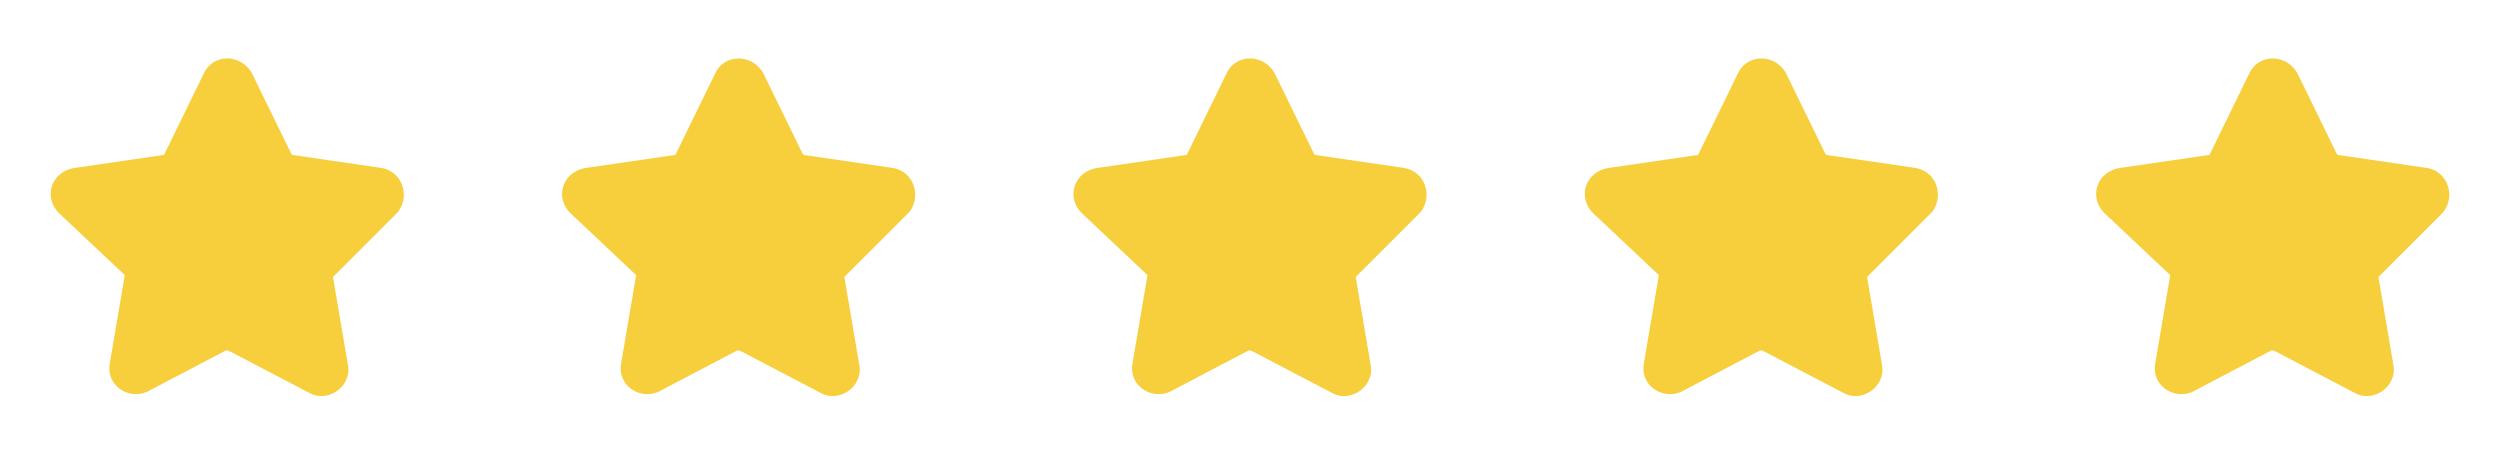 <svg width="88" height="16" viewBox="0 0 88 16" fill="none" xmlns="http://www.w3.org/2000/svg">
<path fill-rule="evenodd" clip-rule="evenodd" d="M7.757 11.873L4.957 13.34C4.623 13.473 4.29 13.207 4.357 12.873L4.89 9.74C4.89 9.607 4.89 9.473 4.757 9.34L2.423 7.14C2.157 6.873 2.29 6.473 2.69 6.407L5.89 5.94C6.023 5.94 6.157 5.807 6.223 5.673L7.623 2.807C7.757 2.473 8.223 2.473 8.423 2.807L9.823 5.673C9.89 5.807 10.023 5.873 10.157 5.94L13.357 6.407C13.69 6.473 13.823 6.873 13.623 7.14L11.357 9.407C11.223 9.473 11.223 9.673 11.223 9.807L11.757 12.94C11.823 13.273 11.423 13.54 11.157 13.407L8.357 11.94C8.09 11.807 7.89 11.807 7.757 11.873Z" fill="#F7CE3C"/>
<path fill-rule="evenodd" clip-rule="evenodd" d="M8.023 3.127L6.67 5.897C6.61 6.018 6.52 6.139 6.407 6.237C6.276 6.353 6.111 6.424 5.936 6.439L2.88 6.884L5.105 8.982L5.11 8.986C5.39 9.267 5.39 9.581 5.39 9.728V9.782L4.873 12.82L7.528 11.428L7.533 11.427C7.858 11.264 8.233 11.32 8.58 11.493L8.584 11.495L11.24 12.886L10.723 9.849V9.797C10.723 9.735 10.723 9.604 10.752 9.474C10.778 9.354 10.848 9.151 11.042 9.014L13.171 6.885L10.004 6.424L9.933 6.388L9.911 6.377C9.794 6.32 9.52 6.185 9.376 5.897L9.374 5.893L8.023 3.127ZM7.998 2.057C8.33 2.057 8.66 2.23 8.852 2.55L8.863 2.568L10.26 5.428C10.276 5.439 10.293 5.449 10.31 5.457L13.442 5.914L13.455 5.916C14.18 6.062 14.424 6.905 14.023 7.44L14.002 7.469L11.724 9.747V9.766L12.248 12.851C12.324 13.251 12.115 13.577 11.877 13.752C11.647 13.921 11.279 14.027 10.933 13.854L10.928 13.852L8.128 12.386C8.077 12.357 8.021 12.337 7.962 12.33L5.166 13.796L5.143 13.805C4.48 14.07 3.72 13.54 3.865 12.784L4.39 9.7V9.681L2.074 7.5L2.069 7.494C1.81 7.236 1.716 6.87 1.834 6.533C1.952 6.198 2.25 5.974 2.607 5.914L2.612 5.914L5.774 5.452L7.166 2.602C7.236 2.439 7.351 2.3 7.499 2.203C7.647 2.107 7.821 2.056 7.998 2.058L7.998 2.057Z" fill="#F7CE3C"/>
<path fill-rule="evenodd" clip-rule="evenodd" d="M25.757 11.873L22.957 13.34C22.623 13.473 22.29 13.207 22.357 12.873L22.89 9.74C22.89 9.607 22.89 9.473 22.757 9.34L20.423 7.14C20.157 6.873 20.29 6.473 20.69 6.407L23.89 5.94C24.023 5.94 24.157 5.807 24.223 5.673L25.623 2.807C25.757 2.473 26.223 2.473 26.423 2.807L27.823 5.673C27.89 5.807 28.023 5.873 28.157 5.94L31.357 6.407C31.69 6.473 31.823 6.873 31.623 7.14L29.357 9.407C29.223 9.473 29.223 9.673 29.223 9.807L29.757 12.94C29.823 13.273 29.423 13.54 29.157 13.407L26.357 11.94C26.09 11.807 25.89 11.807 25.757 11.873Z" fill="#F7CE3C"/>
<path fill-rule="evenodd" clip-rule="evenodd" d="M26.023 3.127L24.67 5.897C24.61 6.018 24.52 6.139 24.407 6.237C24.276 6.353 24.111 6.424 23.936 6.439L20.88 6.884L23.105 8.982L23.11 8.986C23.39 9.267 23.39 9.581 23.39 9.728V9.782L22.873 12.82L25.528 11.428L25.533 11.427C25.858 11.264 26.233 11.32 26.58 11.493L26.584 11.495L29.24 12.886L28.723 9.849V9.797C28.723 9.735 28.723 9.604 28.752 9.474C28.778 9.354 28.848 9.151 29.042 9.014L31.171 6.885L28.004 6.424L27.933 6.388L27.911 6.377C27.794 6.32 27.52 6.185 27.376 5.897L27.374 5.893L26.023 3.127ZM25.998 2.057C26.33 2.057 26.66 2.23 26.852 2.55L26.863 2.568L28.26 5.428C28.276 5.439 28.293 5.449 28.31 5.457L31.442 5.914L31.455 5.916C32.18 6.062 32.424 6.905 32.023 7.44L32.002 7.469L29.724 9.747V9.766L30.248 12.851C30.324 13.251 30.115 13.577 29.877 13.752C29.647 13.921 29.279 14.027 28.933 13.854L28.928 13.852L26.128 12.386C26.077 12.357 26.021 12.337 25.962 12.33L23.166 13.796L23.143 13.805C22.48 14.07 21.72 13.54 21.865 12.784L22.39 9.7V9.681L20.074 7.5L20.069 7.494C19.81 7.236 19.716 6.87 19.834 6.533C19.952 6.198 20.25 5.974 20.607 5.914L20.612 5.914L23.774 5.452L25.166 2.602C25.235 2.439 25.351 2.3 25.499 2.203C25.647 2.107 25.821 2.056 25.998 2.058L25.998 2.057Z" fill="#F7CE3C"/>
<path fill-rule="evenodd" clip-rule="evenodd" d="M43.757 11.873L40.957 13.34C40.623 13.473 40.29 13.207 40.357 12.873L40.89 9.74C40.89 9.607 40.89 9.473 40.757 9.34L38.423 7.14C38.157 6.873 38.29 6.473 38.69 6.407L41.89 5.94C42.023 5.94 42.157 5.807 42.223 5.673L43.623 2.807C43.757 2.473 44.223 2.473 44.423 2.807L45.823 5.673C45.89 5.807 46.023 5.873 46.157 5.94L49.357 6.407C49.69 6.473 49.823 6.873 49.623 7.14L47.357 9.407C47.223 9.473 47.223 9.673 47.223 9.807L47.757 12.94C47.823 13.273 47.423 13.54 47.157 13.407L44.357 11.94C44.09 11.807 43.89 11.807 43.757 11.873Z" fill="#F7CE3C"/>
<path fill-rule="evenodd" clip-rule="evenodd" d="M44.023 3.127L42.67 5.897C42.61 6.018 42.52 6.139 42.407 6.237C42.276 6.353 42.111 6.424 41.936 6.439L38.88 6.884L41.105 8.982L41.11 8.986C41.39 9.267 41.39 9.581 41.39 9.728V9.782L40.873 12.82L43.528 11.428L43.533 11.427C43.858 11.264 44.233 11.32 44.58 11.493L44.584 11.495L47.24 12.886L46.723 9.849V9.797C46.723 9.735 46.723 9.604 46.752 9.474C46.778 9.354 46.848 9.151 47.042 9.014L49.171 6.885L46.004 6.424L45.933 6.388L45.911 6.377C45.794 6.32 45.52 6.185 45.376 5.897L45.374 5.893L44.023 3.127ZM43.998 2.057C44.33 2.057 44.66 2.23 44.852 2.55L44.863 2.568L46.26 5.428C46.276 5.439 46.293 5.449 46.31 5.457L49.442 5.914L49.455 5.916C50.18 6.062 50.424 6.905 50.023 7.44L50.002 7.469L47.724 9.747V9.766L48.248 12.851C48.324 13.251 48.115 13.577 47.877 13.752C47.647 13.921 47.279 14.027 46.933 13.854L46.928 13.852L44.128 12.386C44.077 12.357 44.021 12.337 43.962 12.33L41.166 13.796L41.143 13.805C40.48 14.07 39.72 13.54 39.865 12.784L40.39 9.7V9.681L38.074 7.5L38.069 7.494C37.81 7.236 37.716 6.87 37.834 6.533C37.952 6.198 38.25 5.974 38.607 5.914L38.612 5.914L41.774 5.452L43.166 2.602C43.236 2.439 43.351 2.3 43.499 2.203C43.647 2.107 43.821 2.056 43.998 2.058L43.998 2.057Z" fill="#F7CE3C"/>
<path fill-rule="evenodd" clip-rule="evenodd" d="M61.757 11.873L58.957 13.34C58.623 13.473 58.29 13.207 58.357 12.873L58.89 9.74C58.89 9.607 58.89 9.473 58.757 9.34L56.423 7.14C56.157 6.873 56.29 6.473 56.69 6.407L59.89 5.94C60.023 5.94 60.157 5.807 60.223 5.673L61.623 2.807C61.757 2.473 62.223 2.473 62.423 2.807L63.823 5.673C63.89 5.807 64.023 5.873 64.157 5.94L67.357 6.407C67.69 6.473 67.823 6.873 67.623 7.14L65.357 9.407C65.223 9.473 65.223 9.673 65.223 9.807L65.757 12.94C65.823 13.273 65.423 13.54 65.157 13.407L62.357 11.94C62.09 11.807 61.89 11.807 61.757 11.873Z" fill="#F7CE3C"/>
<path fill-rule="evenodd" clip-rule="evenodd" d="M62.023 3.127L60.67 5.897C60.61 6.018 60.52 6.139 60.407 6.237C60.276 6.353 60.111 6.424 59.936 6.439L56.88 6.884L59.105 8.982L59.11 8.986C59.39 9.267 59.39 9.581 59.39 9.728V9.782L58.873 12.82L61.528 11.428L61.533 11.427C61.858 11.264 62.233 11.32 62.58 11.493L62.584 11.495L65.24 12.886L64.723 9.849V9.797C64.723 9.735 64.723 9.604 64.752 9.474C64.778 9.354 64.848 9.151 65.042 9.014L67.171 6.885L64.004 6.424L63.933 6.388L63.911 6.377C63.794 6.32 63.52 6.185 63.376 5.897L63.374 5.893L62.023 3.127ZM61.998 2.057C62.33 2.057 62.66 2.23 62.852 2.55L62.863 2.568L64.26 5.428C64.276 5.439 64.293 5.449 64.31 5.457L67.442 5.914L67.455 5.916C68.18 6.062 68.424 6.905 68.023 7.44L68.002 7.469L65.724 9.747V9.766L66.248 12.851C66.324 13.251 66.115 13.577 65.877 13.752C65.647 13.921 65.279 14.027 64.933 13.854L64.928 13.852L62.128 12.386C62.077 12.357 62.021 12.337 61.962 12.33L59.166 13.796L59.143 13.805C58.48 14.07 57.72 13.54 57.865 12.784L58.39 9.7V9.681L56.074 7.5L56.069 7.494C55.81 7.236 55.716 6.87 55.834 6.533C55.952 6.198 56.25 5.974 56.607 5.914L56.612 5.914L59.774 5.452L61.166 2.602C61.236 2.439 61.351 2.3 61.499 2.203C61.647 2.107 61.821 2.056 61.998 2.058L61.998 2.057Z" fill="#F7CE3C"/>
<path fill-rule="evenodd" clip-rule="evenodd" d="M79.757 11.873L76.957 13.34C76.623 13.473 76.29 13.207 76.357 12.873L76.89 9.74C76.89 9.607 76.89 9.473 76.757 9.34L74.423 7.14C74.157 6.873 74.29 6.473 74.69 6.407L77.89 5.94C78.023 5.94 78.157 5.807 78.223 5.673L79.623 2.807C79.757 2.473 80.223 2.473 80.423 2.807L81.823 5.673C81.89 5.807 82.023 5.873 82.157 5.94L85.357 6.407C85.69 6.473 85.823 6.873 85.623 7.14L83.357 9.407C83.223 9.473 83.223 9.673 83.223 9.807L83.757 12.94C83.823 13.273 83.423 13.54 83.157 13.407L80.357 11.94C80.09 11.807 79.89 11.807 79.757 11.873Z" fill="#F7CE3C"/>
<path fill-rule="evenodd" clip-rule="evenodd" d="M80.023 3.127L78.67 5.897C78.61 6.018 78.52 6.139 78.407 6.237C78.276 6.353 78.111 6.424 77.936 6.439L74.88 6.884L77.105 8.982L77.11 8.986C77.39 9.267 77.39 9.581 77.39 9.728V9.782L76.873 12.82L79.528 11.428L79.533 11.427C79.858 11.264 80.233 11.32 80.58 11.493L80.584 11.495L83.24 12.886L82.723 9.849V9.797C82.723 9.735 82.723 9.604 82.752 9.474C82.778 9.354 82.848 9.151 83.042 9.014L85.171 6.885L82.004 6.424L81.933 6.388L81.911 6.377C81.794 6.32 81.52 6.185 81.376 5.897L81.374 5.893L80.023 3.127ZM79.998 2.057C80.33 2.057 80.66 2.23 80.852 2.55L80.863 2.568L82.26 5.428C82.276 5.439 82.293 5.449 82.31 5.457L85.442 5.914L85.455 5.916C86.18 6.062 86.424 6.905 86.023 7.44L86.002 7.469L83.724 9.747V9.766L84.248 12.851C84.324 13.251 84.115 13.577 83.877 13.752C83.647 13.921 83.279 14.027 82.933 13.854L82.928 13.852L80.128 12.386C80.077 12.357 80.021 12.337 79.962 12.33L77.166 13.796L77.143 13.805C76.48 14.07 75.72 13.54 75.865 12.784L76.39 9.7V9.681L74.074 7.5L74.069 7.494C73.81 7.236 73.716 6.87 73.834 6.533C73.952 6.198 74.25 5.974 74.607 5.914L74.612 5.914L77.774 5.452L79.166 2.602C79.236 2.439 79.351 2.3 79.499 2.203C79.647 2.107 79.821 2.056 79.998 2.058L79.998 2.057Z" fill="#F7CE3C"/>
</svg>
